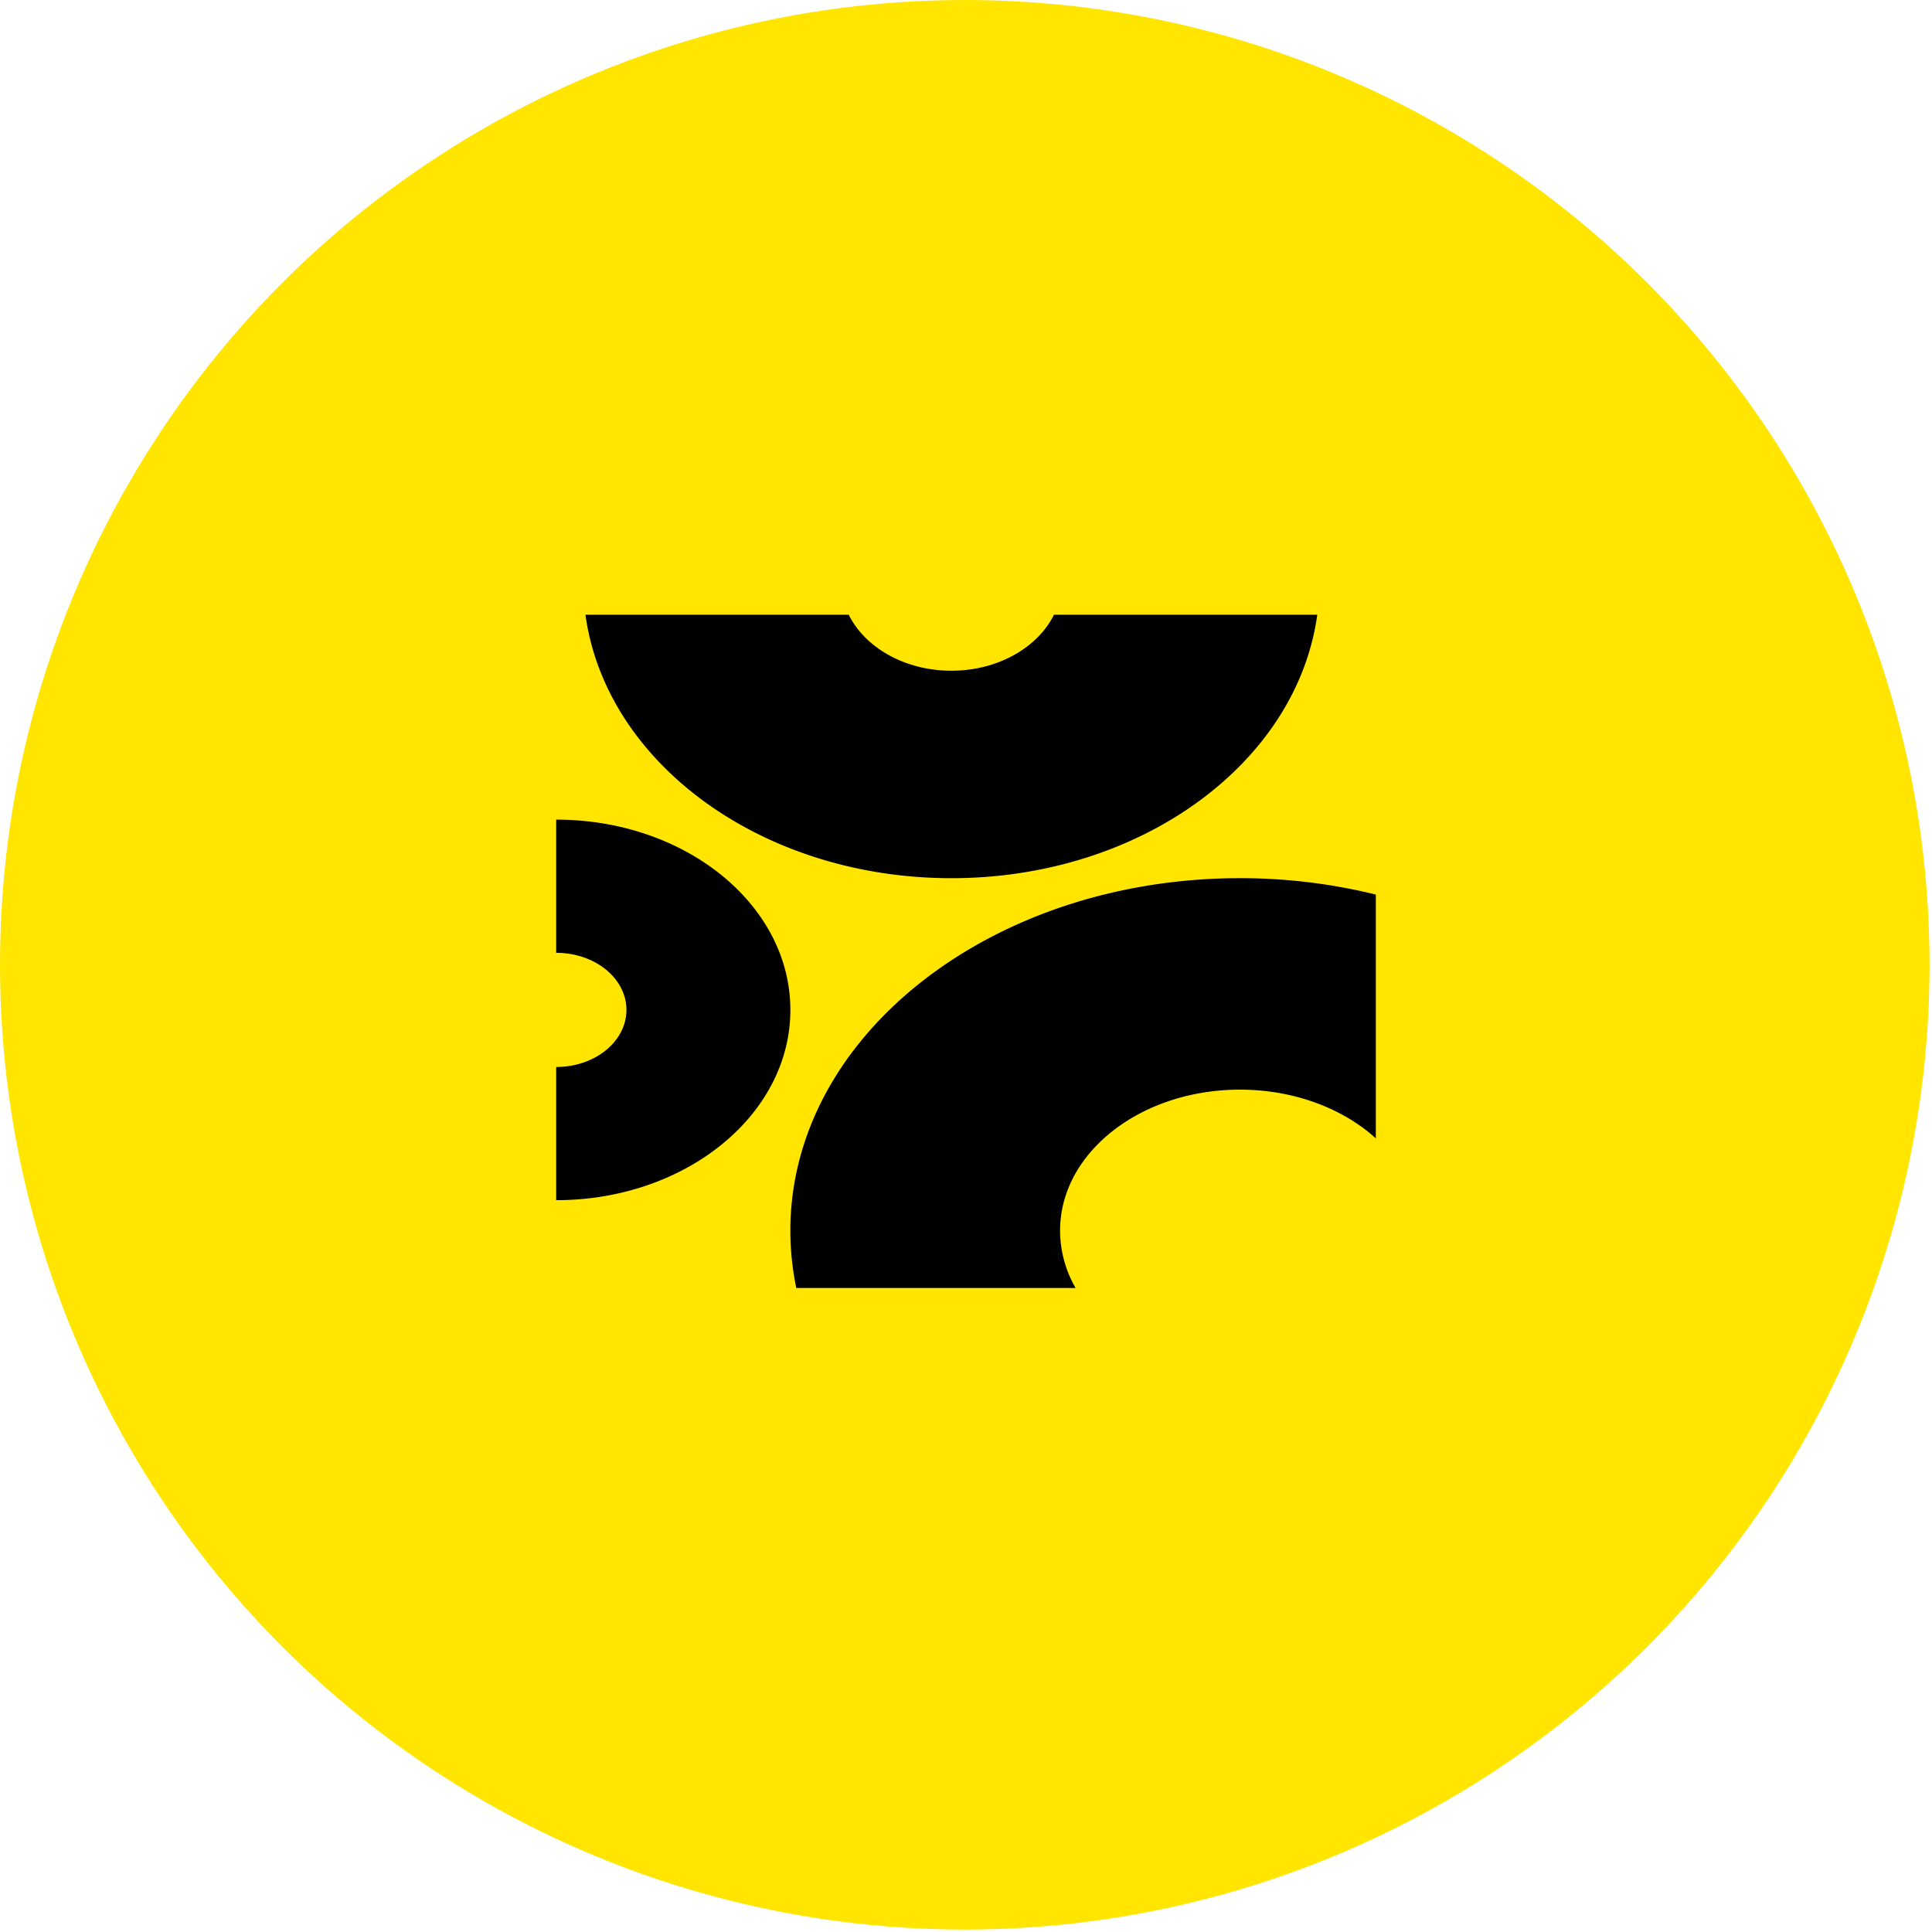 <svg xmlns="http://www.w3.org/2000/svg" width="66" height="66" fill="none"><circle cx="32.958" cy="32.958" r="32.958" fill="#FFE500"/><path fill="#000" d="M19 41c4.418 0 8-2.91 8-6.5S23.418 28 19 28v4.55c1.326 0 2.4.873 2.4 1.95s-1.074 1.95-2.4 1.95V41zm28-10.44a19.276 19.276 0 0 0-4.643-.56C33.876 30 27 35.39 27 42.04c0 .667.07 1.322.203 1.96h9.541a3.94 3.94 0 0 1-.53-1.96c0-2.66 2.75-4.816 6.143-4.816 1.854 0 3.517.644 4.643 1.663V30.56zM20 21c.695 5.062 6.026 9 12.5 9s11.805-3.938 12.5-9h-8.994c-.556 1.12-1.916 1.913-3.506 1.913-1.59 0-2.95-.792-3.506-1.913H20z"/></svg>